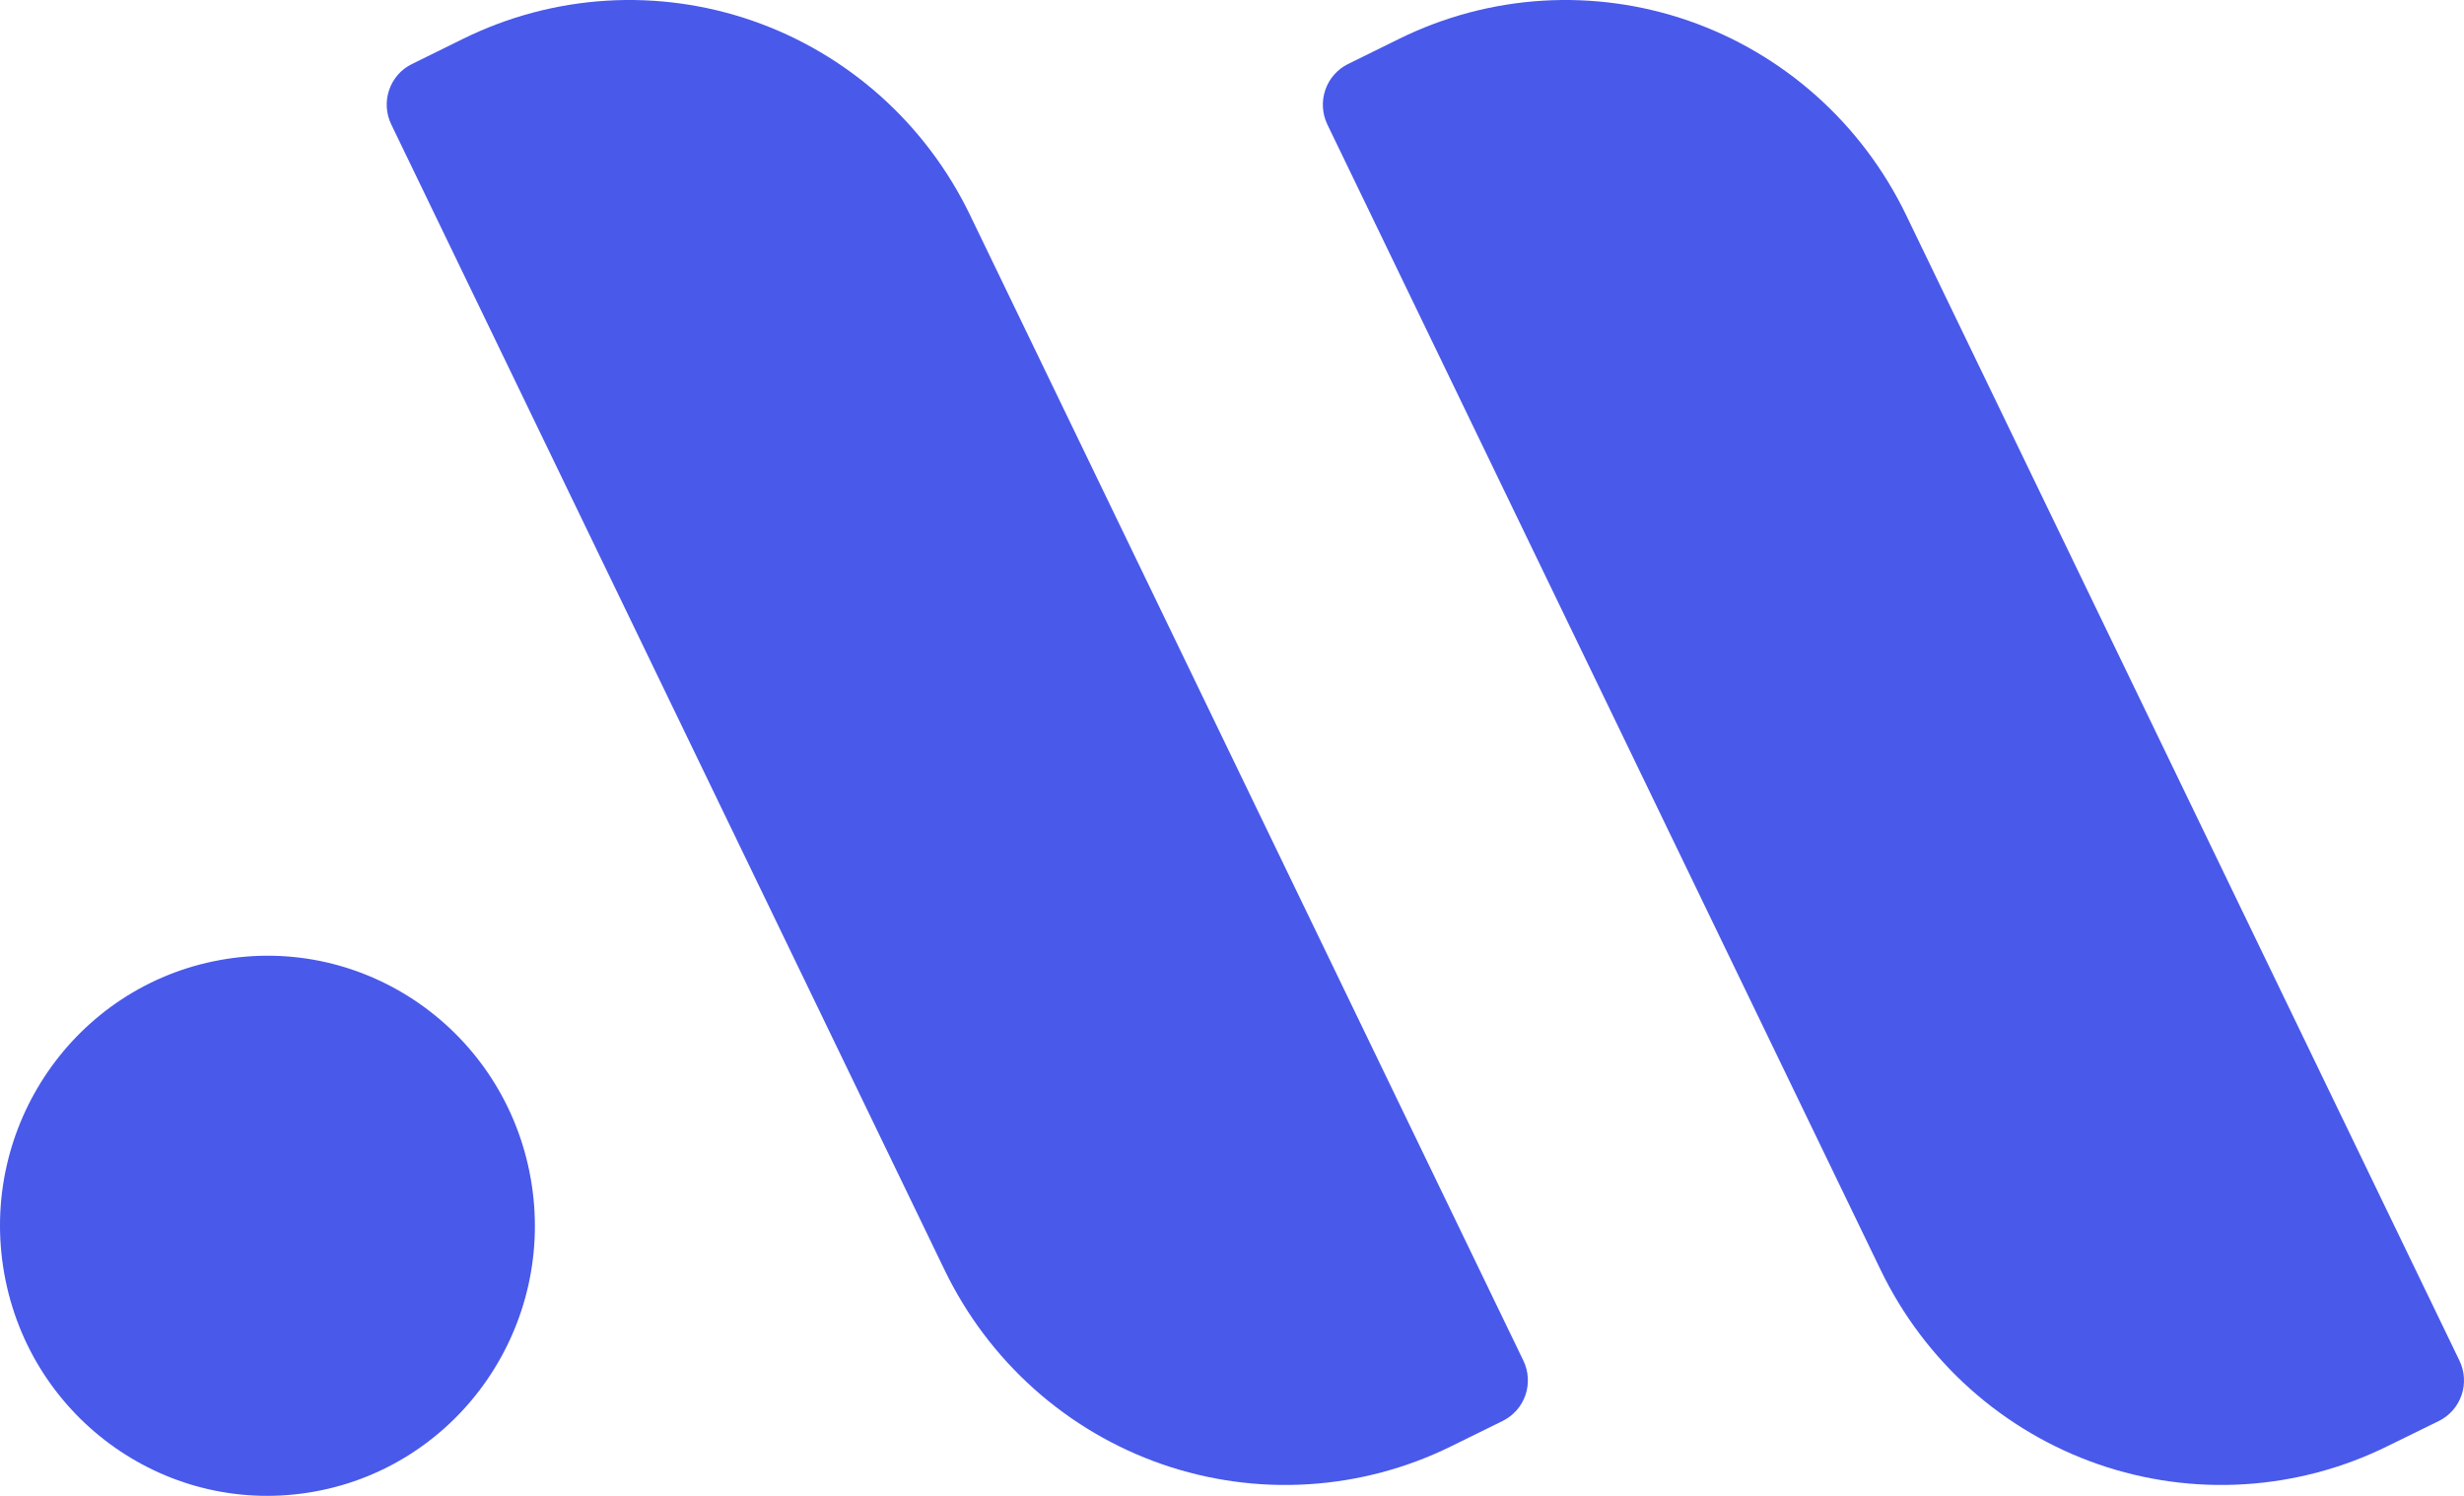 <svg width="84" height="51" viewBox="0 0 84 51" fill="none" xmlns="http://www.w3.org/2000/svg">
<path d="M15.793 1.321L14.04 2.185C13.86 2.273 13.699 2.396 13.566 2.547C13.434 2.698 13.332 2.874 13.267 3.065C13.201 3.256 13.174 3.458 13.186 3.66C13.198 3.861 13.249 4.058 13.337 4.24L32.204 43.304C32.948 44.843 33.985 46.22 35.255 47.355C36.526 48.49 38.005 49.361 39.609 49.919C41.213 50.476 42.91 50.709 44.603 50.604C46.297 50.499 47.953 50.059 49.477 49.307L51.231 48.444C51.41 48.355 51.571 48.232 51.704 48.081C51.837 47.93 51.938 47.754 52.004 47.563C52.069 47.373 52.096 47.171 52.084 46.969C52.072 46.768 52.021 46.57 51.933 46.389L33.066 7.325C32.322 5.785 31.285 4.409 30.015 3.274C28.744 2.139 27.265 1.268 25.661 0.71C24.057 0.153 22.36 -0.08 20.667 0.024C18.974 0.129 17.318 0.57 15.793 1.321Z" fill="#4959EA"/>
<path d="M10.73 50.853C15.685 49.954 18.98 45.168 18.09 40.164C17.199 35.16 12.46 31.832 7.505 32.731C2.55 33.631 -0.745 38.417 0.145 43.421C1.036 48.425 5.775 51.753 10.73 50.853Z" fill="#4959EA"/>
<path d="M45.952 2.185L47.705 1.321C49.23 0.57 50.886 0.129 52.579 0.024C54.272 -0.08 55.969 0.153 57.573 0.71C59.177 1.268 60.656 2.139 61.927 3.274C63.197 4.409 64.234 5.785 64.978 7.325L83.845 46.389C84.022 46.755 84.049 47.177 83.918 47.562C83.787 47.947 83.511 48.264 83.149 48.444L81.389 49.307C79.865 50.059 78.208 50.499 76.515 50.604C74.822 50.709 73.125 50.476 71.521 49.919C69.917 49.361 68.438 48.49 67.167 47.355C65.897 46.22 64.86 44.843 64.116 43.304L45.249 4.24C45.074 3.873 45.049 3.451 45.181 3.066C45.313 2.681 45.59 2.364 45.952 2.185Z" fill="#4959EA"/>
</svg>